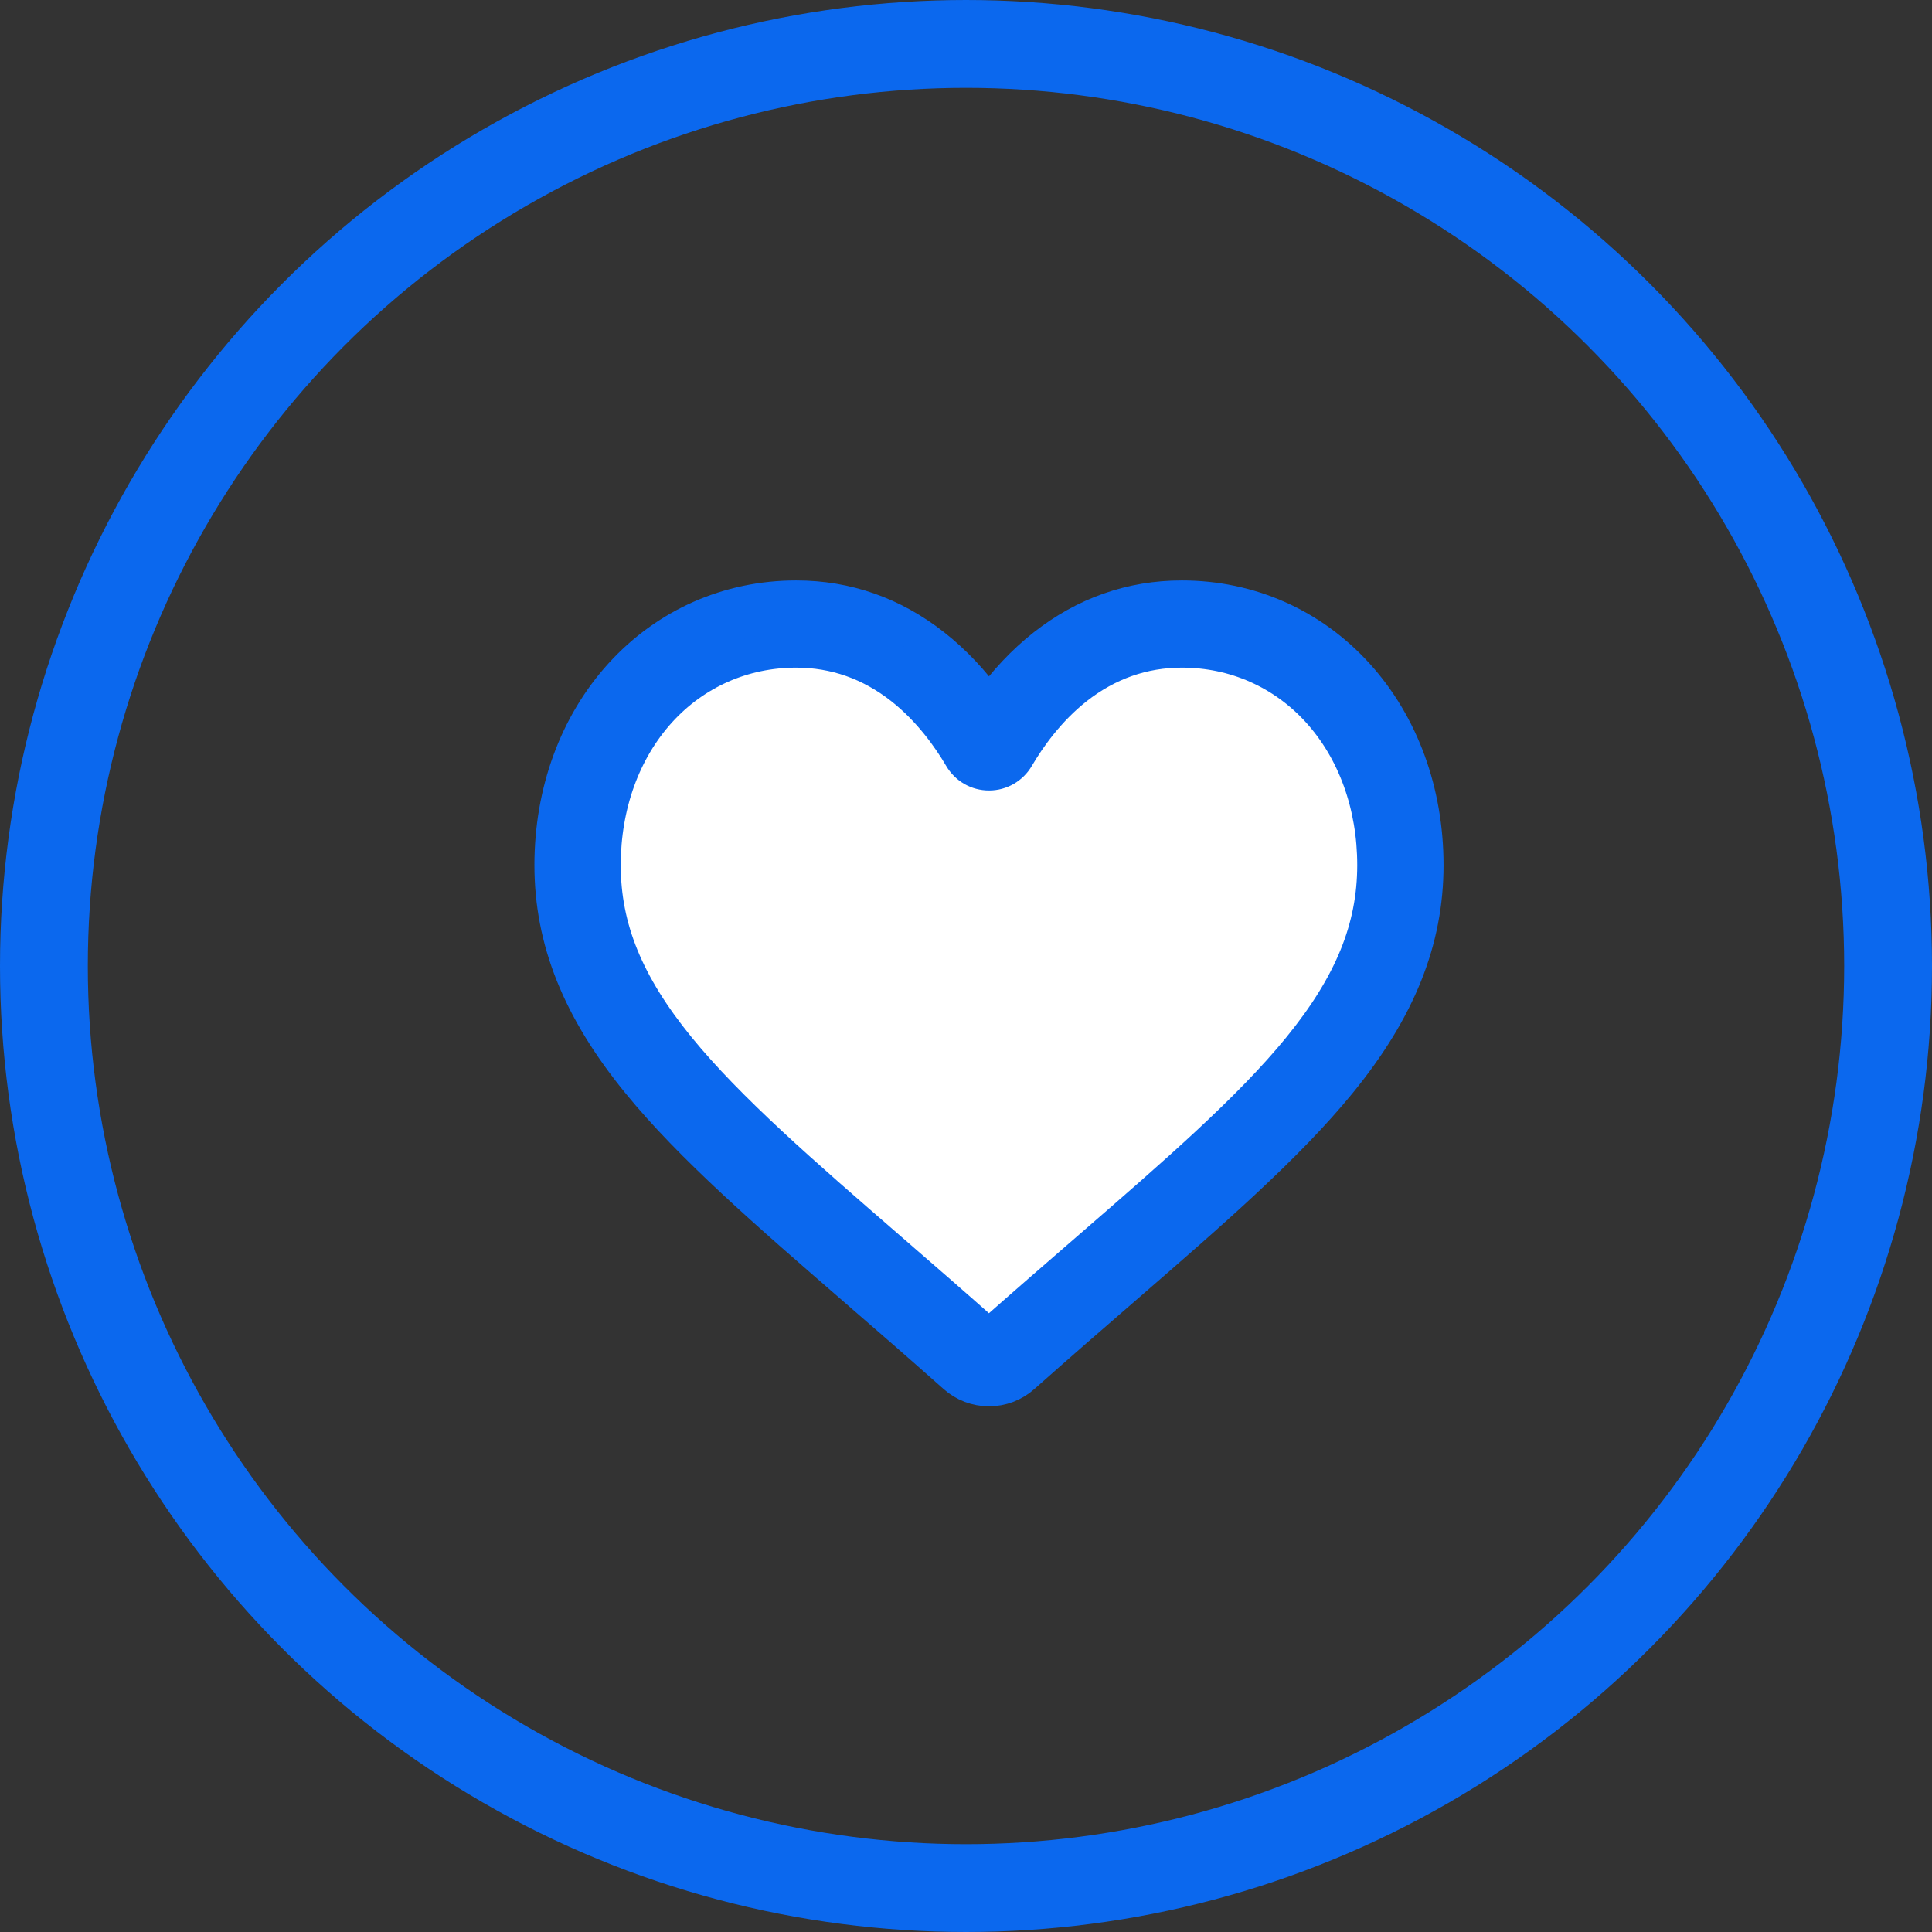 <?xml version="1.0" encoding="UTF-8"?> <svg xmlns="http://www.w3.org/2000/svg" width="44" height="44" viewBox="0 0 44 44" fill="none"><rect x="0" y="0" width="44" height="44" fill="#333333" stroke="none"/> <path d="M25.369 14.567L22.999 16.463L20.155 15.041L17.312 14.093C16.68 14.409 15.321 15.041 14.942 15.041C14.563 15.041 13.836 16.621 13.521 17.411V21.202C13.521 21.676 16.364 25.941 16.364 26.415C16.364 26.794 20.471 29.733 22.525 31.154L31.53 22.624L32.004 19.306L30.582 16.463L29.16 14.093L25.369 14.567Z" fill="white"></path> <path d="M22.524 31.628C22.24 31.628 21.967 31.524 21.754 31.334C20.95 30.619 20.175 29.947 19.491 29.355L19.487 29.351C17.482 27.613 15.75 26.113 14.546 24.634C13.199 22.982 12.571 21.414 12.571 19.703C12.571 18.039 13.132 16.505 14.15 15.382C15.181 14.245 16.595 13.619 18.132 13.619C19.281 13.619 20.333 13.989 21.259 14.717C21.727 15.085 22.15 15.535 22.524 16.06C22.897 15.535 23.321 15.085 23.788 14.717C24.714 13.989 25.767 13.619 26.916 13.619C28.453 13.619 29.867 14.245 30.897 15.382C31.915 16.505 32.476 18.039 32.476 19.703C32.476 21.414 31.849 22.982 30.502 24.634C29.297 26.113 27.566 27.613 25.561 29.351C24.875 29.945 24.099 30.618 23.293 31.334C23.08 31.524 22.807 31.628 22.524 31.628ZM18.132 14.805C16.924 14.805 15.815 15.295 15.007 16.185C14.188 17.089 13.737 18.338 13.737 19.703C13.737 21.142 14.263 22.43 15.443 23.878C16.584 25.277 18.28 26.747 20.244 28.449L20.247 28.452C20.934 29.047 21.712 29.722 22.522 30.442C23.337 29.72 24.116 29.045 24.804 28.449C26.768 26.747 28.464 25.277 29.604 23.878C30.784 22.43 31.31 21.142 31.31 19.703C31.31 18.338 30.859 17.089 30.04 16.185C29.233 15.295 28.123 14.805 26.916 14.805C26.031 14.805 25.219 15.091 24.501 15.655C23.862 16.158 23.417 16.793 23.156 17.238C23.022 17.467 22.785 17.603 22.524 17.603C22.262 17.603 22.026 17.467 21.892 17.238C21.631 16.793 21.185 16.158 20.546 15.655C19.829 15.091 19.016 14.805 18.132 14.805Z" fill="#0B68EE" stroke="#0B68EE" stroke-width="0.8"></path> <circle cx="22" cy="22" r="21" stroke="#0B68EE" stroke-width="2"></circle> </svg> 